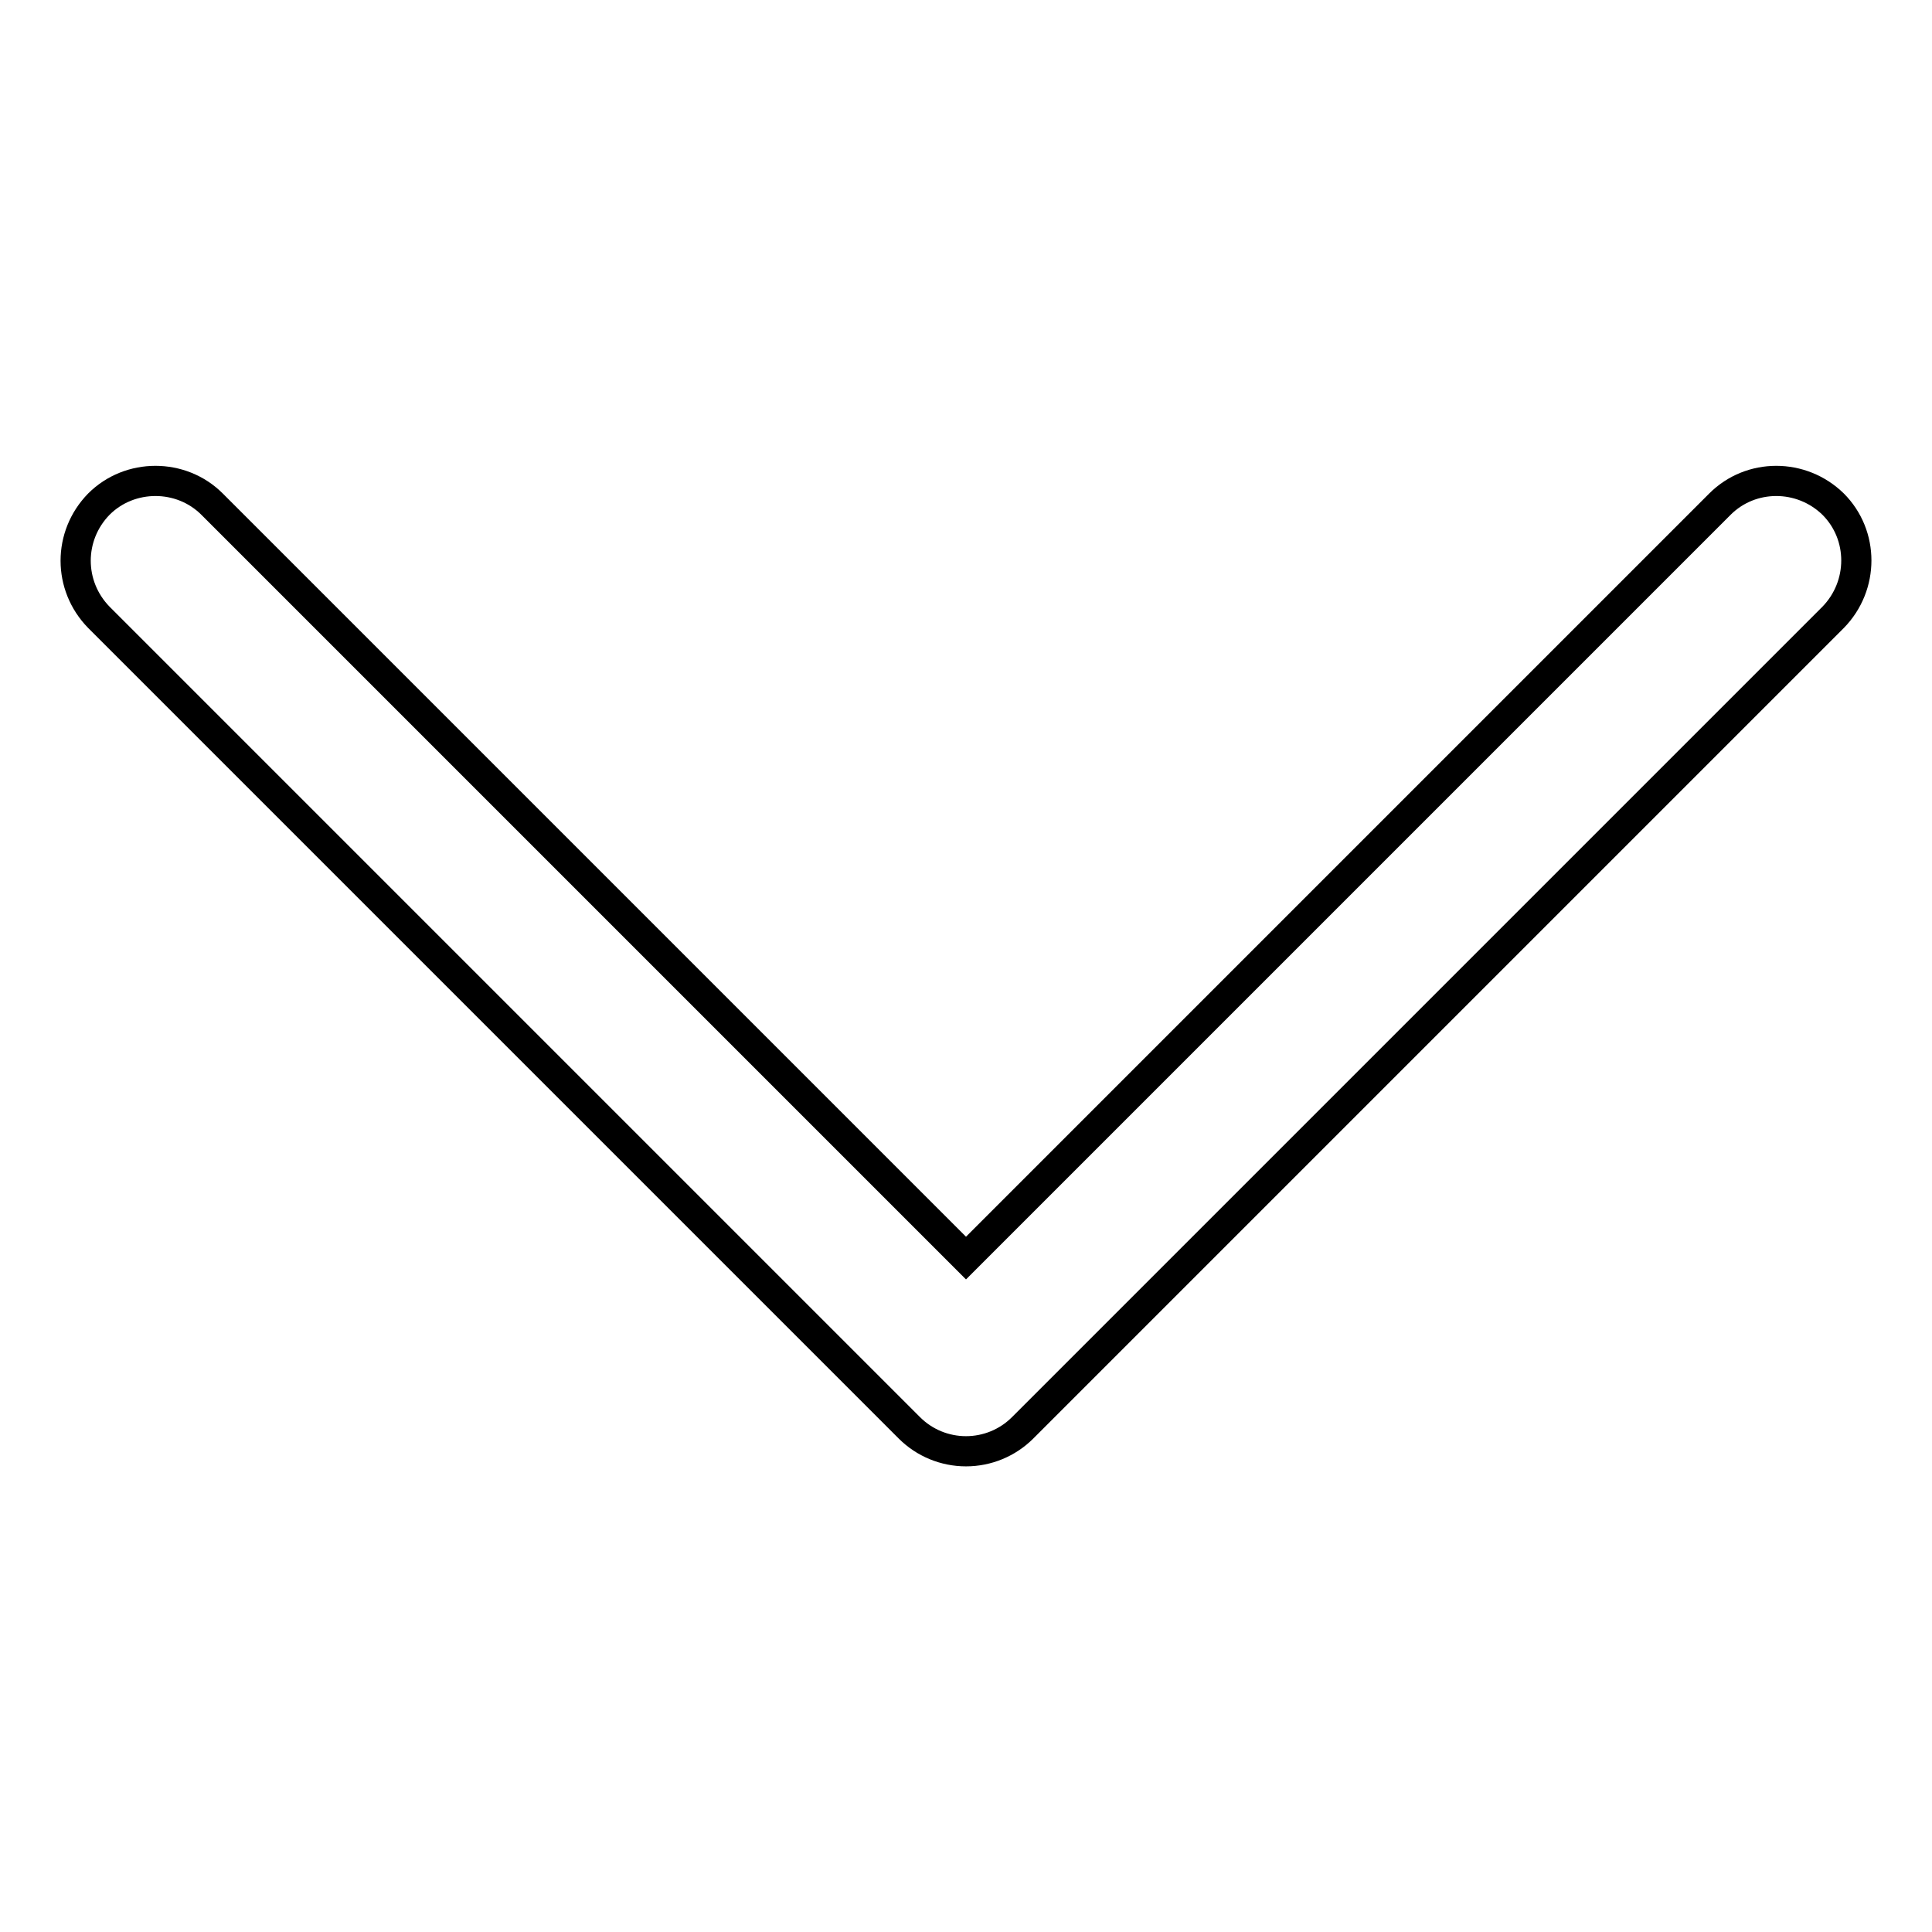 <?xml version="1.0" encoding="utf-8"?>
<!-- Svg Vector Icons : http://www.onlinewebfonts.com/icon -->
<!DOCTYPE svg PUBLIC "-//W3C//DTD SVG 1.1//EN" "http://www.w3.org/Graphics/SVG/1.1/DTD/svg11.dtd">
<svg version="1.1" xmlns="http://www.w3.org/2000/svg" xmlns:xlink="http://www.w3.org/1999/xlink" x="0px" y="0px" viewBox="0 0 256 256" enable-background="new 0 0 256 256" xml:space="preserve">
<g><g><path stroke-width="4" fill-opacity="0" stroke="#000000"  d="M128,192.3c-2.8,0-5.5-1.1-7.5-3.1L13.1,81.8C9,77.6,9,71,13.1,66.8c4.1-4.1,10.9-4.1,15,0l99.9,99.9l99.9-99.9c4.1-4.1,10.8-4.1,15,0c4.1,4.1,4.1,10.8,0,15L135.5,189.2C133.5,191.2,130.8,192.3,128,192.3z"/></g></g>
</svg>